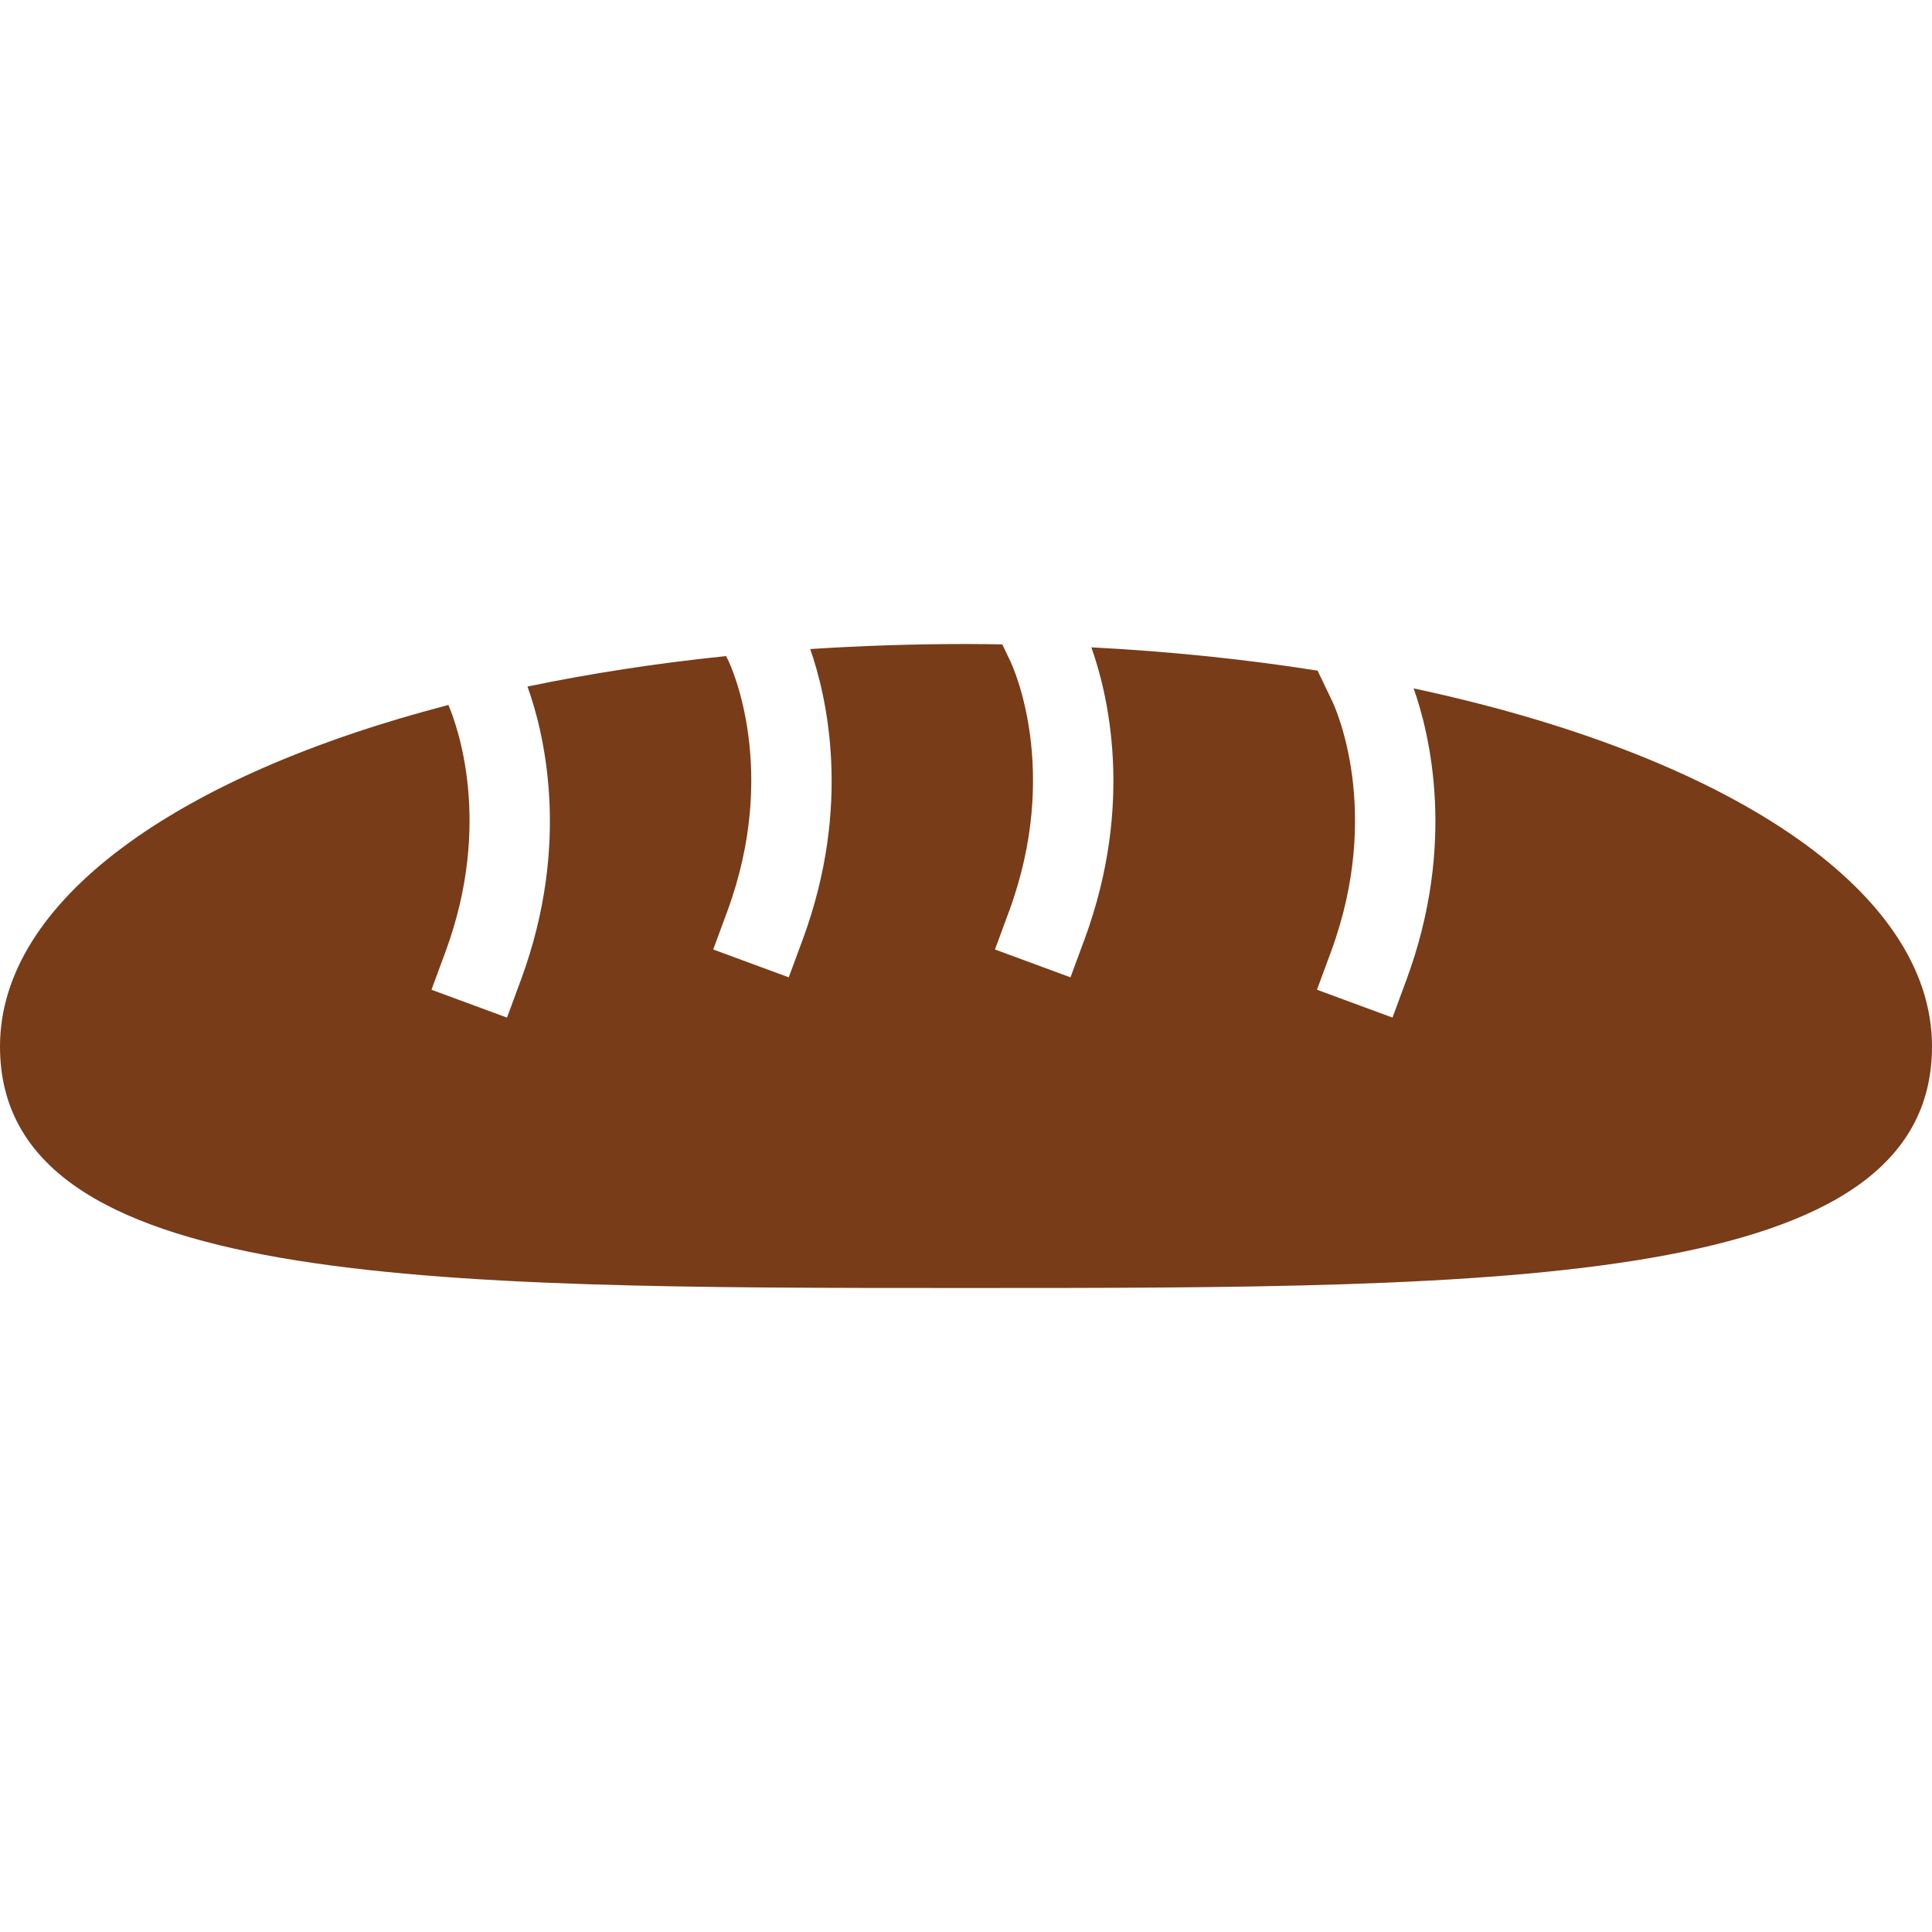 <?xml version="1.0" encoding="utf-8"?>
<!-- Generator: Adobe Illustrator 23.0.3, SVG Export Plug-In . SVG Version: 6.00 Build 0)  -->
<svg version="1.1" xmlns="http://www.w3.org/2000/svg" xmlns:xlink="http://www.w3.org/1999/xlink" x="0px" y="0px"
	 viewBox="0 0 1280 1280" style="enable-background:new 0 0 1280 1280;" xml:space="preserve">
<style type="text/css">
	.st0{fill:#783C19;}
</style>
<g id="Layer_1">
</g>
<g id="d._x09___Camion_semiremorca-Cap_tractor-TIR">
	<title>Hunting</title>
	<desc>Created with Sketch.</desc>
	<path class="st0" d="M936.58,456.09c10.55,29.87,28.54,102.86-4.78,193.09l-9.24,25l-50.03-18.46l9.24-25.03
		c34.61-93.7,2.41-162.86,1.03-165.78l-9.86-20.59c-47.34-7.49-97.53-12.72-149.89-15.44c10.52,29.52,28.94,102.86-4.59,193.63
		l-9.24,25l-50.03-18.46l9.24-25.03c34.61-93.7,2.41-162.86,1.03-165.78l-5.42-11.33c-7.99-0.12-15.97-0.24-24.04-0.24
		c-35.23,0-69.67,1.17-103.21,3.35c10.57,30.25,28.1,102.88-4.99,192.49l-9.24,25l-50.03-18.46l9.24-25.03
		c34.61-93.7,2.41-162.86,1.03-165.78l-1.71-3.57c-46.21,4.75-90.22,11.58-131.62,20.18c10.47,29.05,29.45,102.84-4.34,194.34
		l-9.24,25l-50.03-18.46l9.24-25.03c31.81-86.11,7.24-151.34,1.97-163.63C117.4,513.76,0,596.73,0,693.33c0,160,282.67,160,640,160
		c357.6,0,640,0,640-160C1280,588.64,1142.24,499.94,936.58,456.09z"/>
</g>
</svg>
